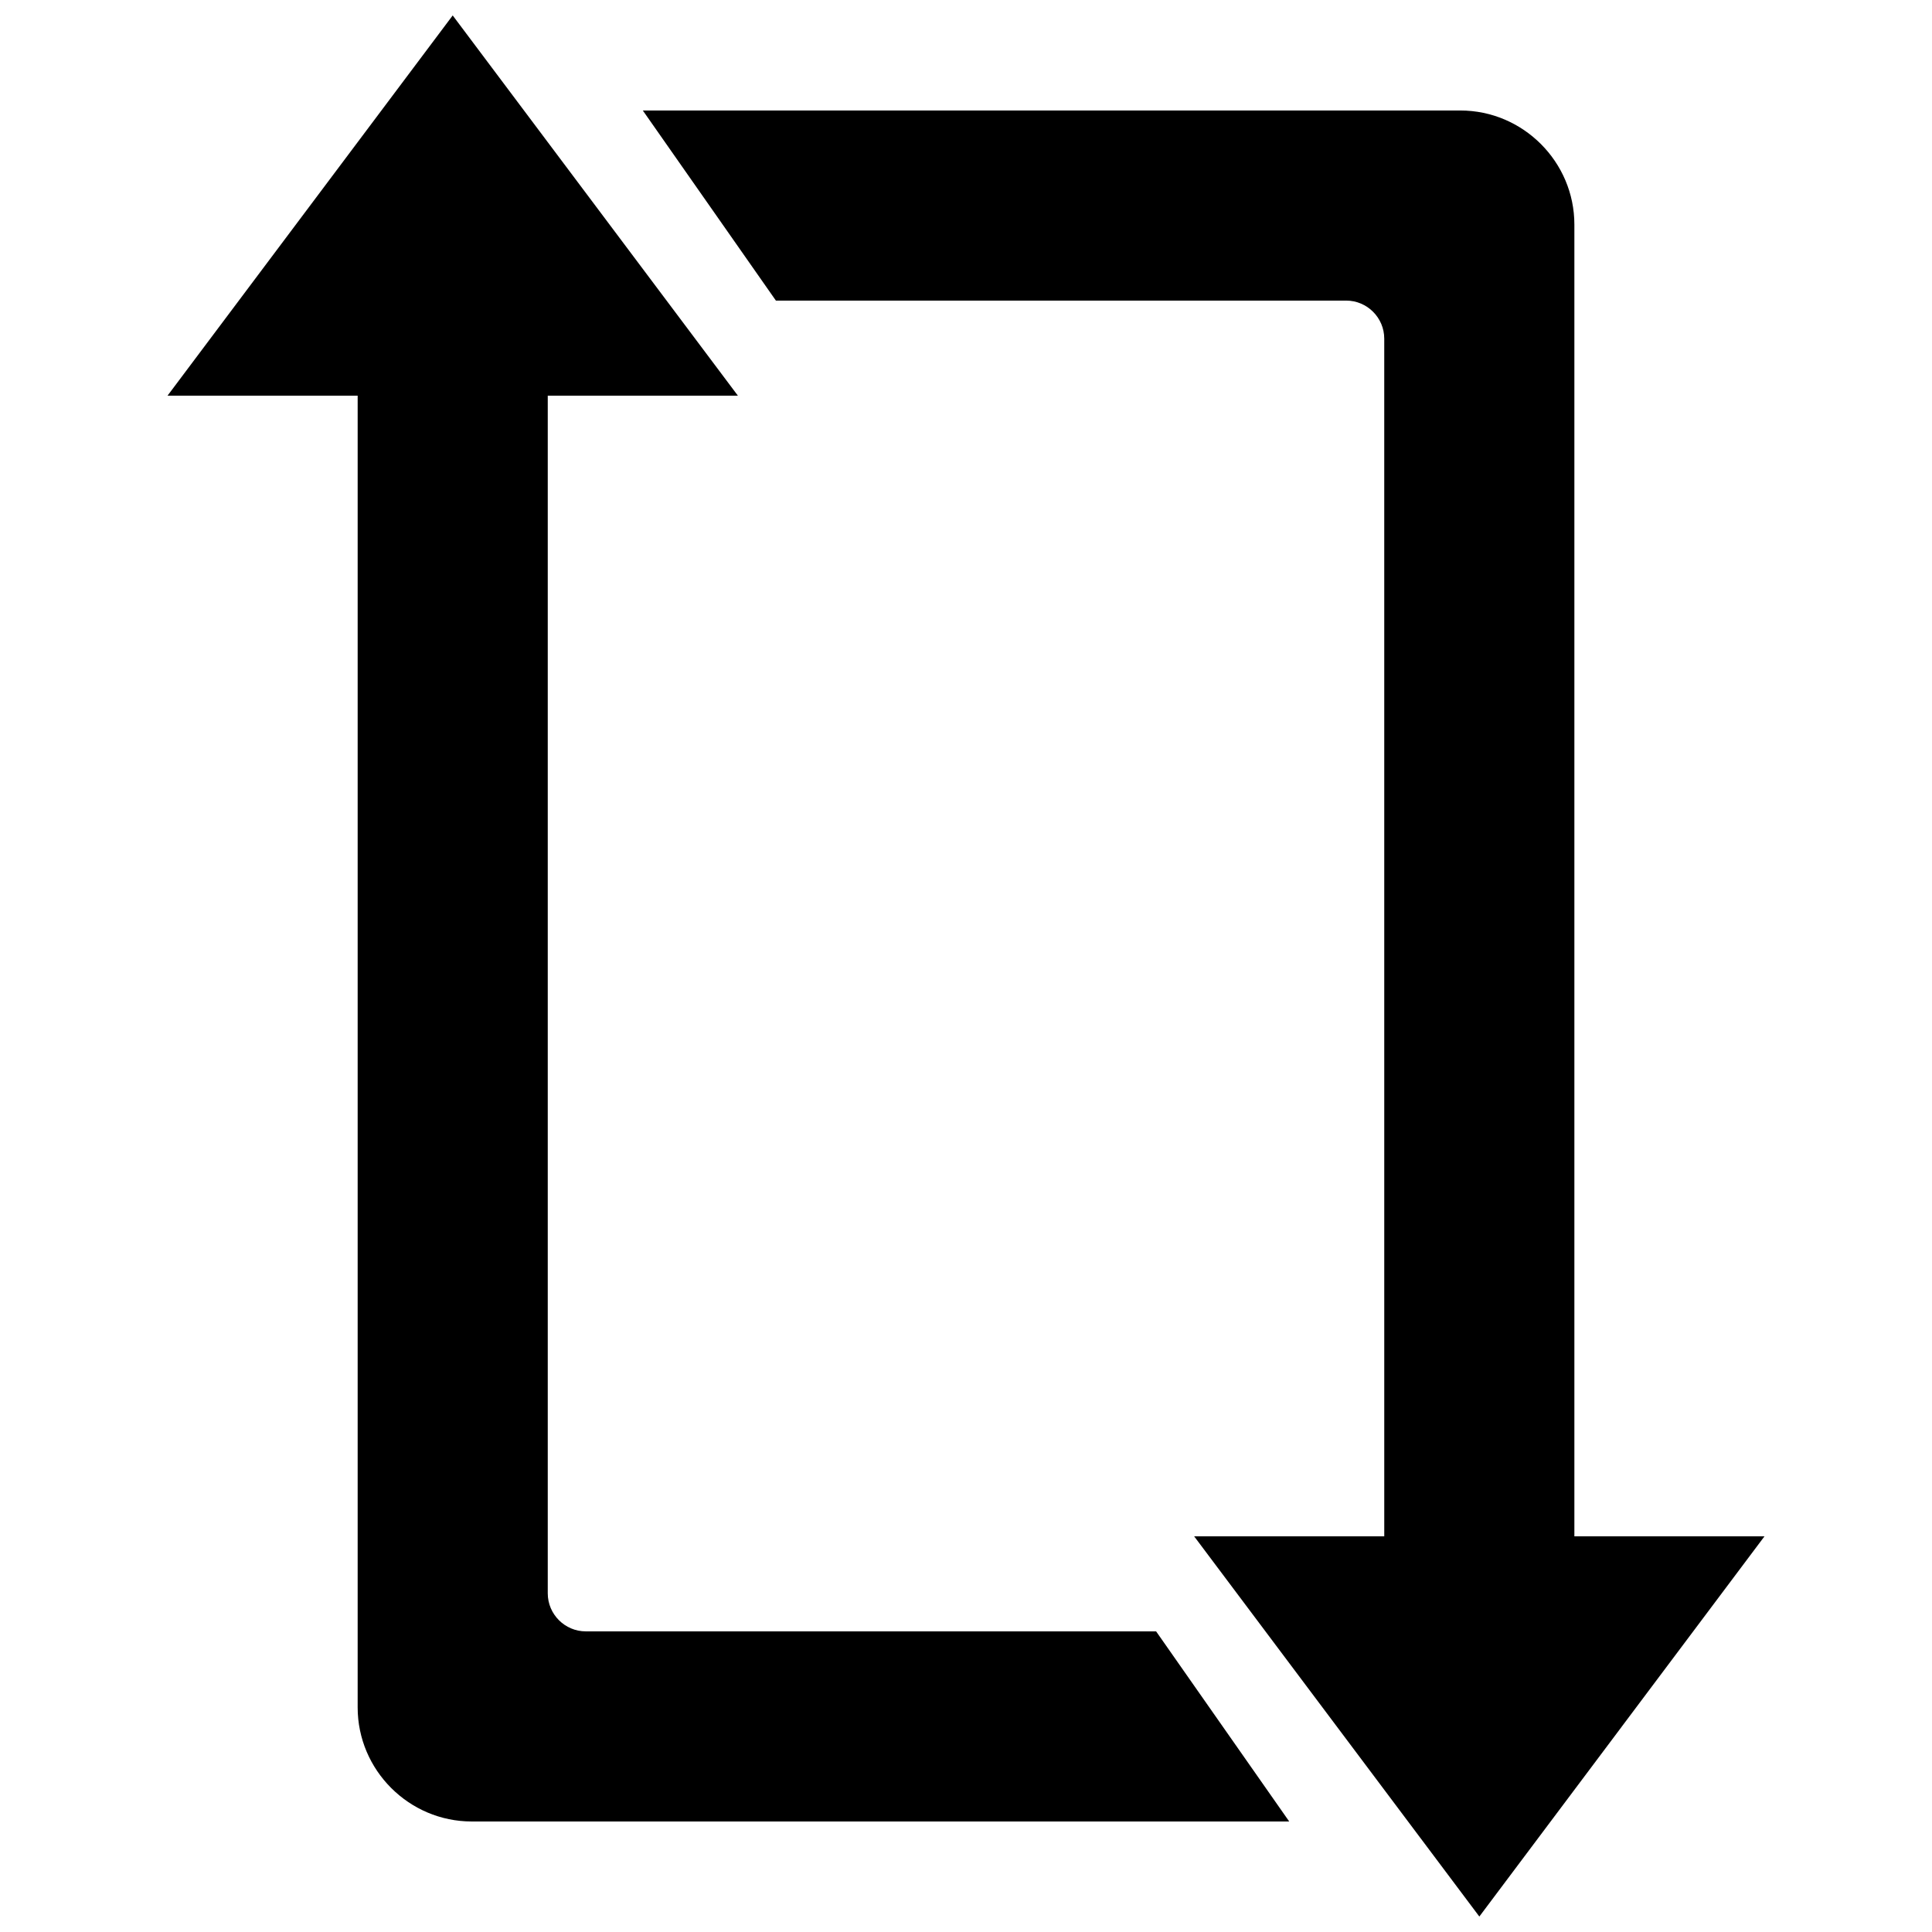 <?xml version="1.0" encoding="UTF-8"?>
<!-- Uploaded to: SVG Repo, www.svgrepo.com, Generator: SVG Repo Mixer Tools -->
<svg width="800px" height="800px" version="1.1" viewBox="144 144 512 512" xmlns="http://www.w3.org/2000/svg">
 <defs>
  <clipPath id="b">
   <path d="m314 173h298v478.9h-298z"/>
  </clipPath>
  <clipPath id="a">
   <path d="m188 148.09h298v478.91h-298z"/>
  </clipPath>
 </defs>
 <g>
  <g clip-path="url(#b)">
   <path d="m460.46 551.14h50.383l-0.004-317.4c0-5.543-4.535-10.078-10.078-10.078h-151.14l-35.266-50.379h216.64c16.625 0 30.23 13.602 30.23 30.23v347.63h50.383l-75.57 100.76z"/>
  </g>
  <g clip-path="url(#a)">
   <path d="m450.38 576.33h-151.14c-5.543 0-10.078-4.535-10.078-10.078v-317.4h50.383l-75.574-100.76-75.57 100.76h50.383v347.63c0 16.625 13.602 30.23 30.23 30.23h216.64z"/>
  </g>
 </g>
</svg>